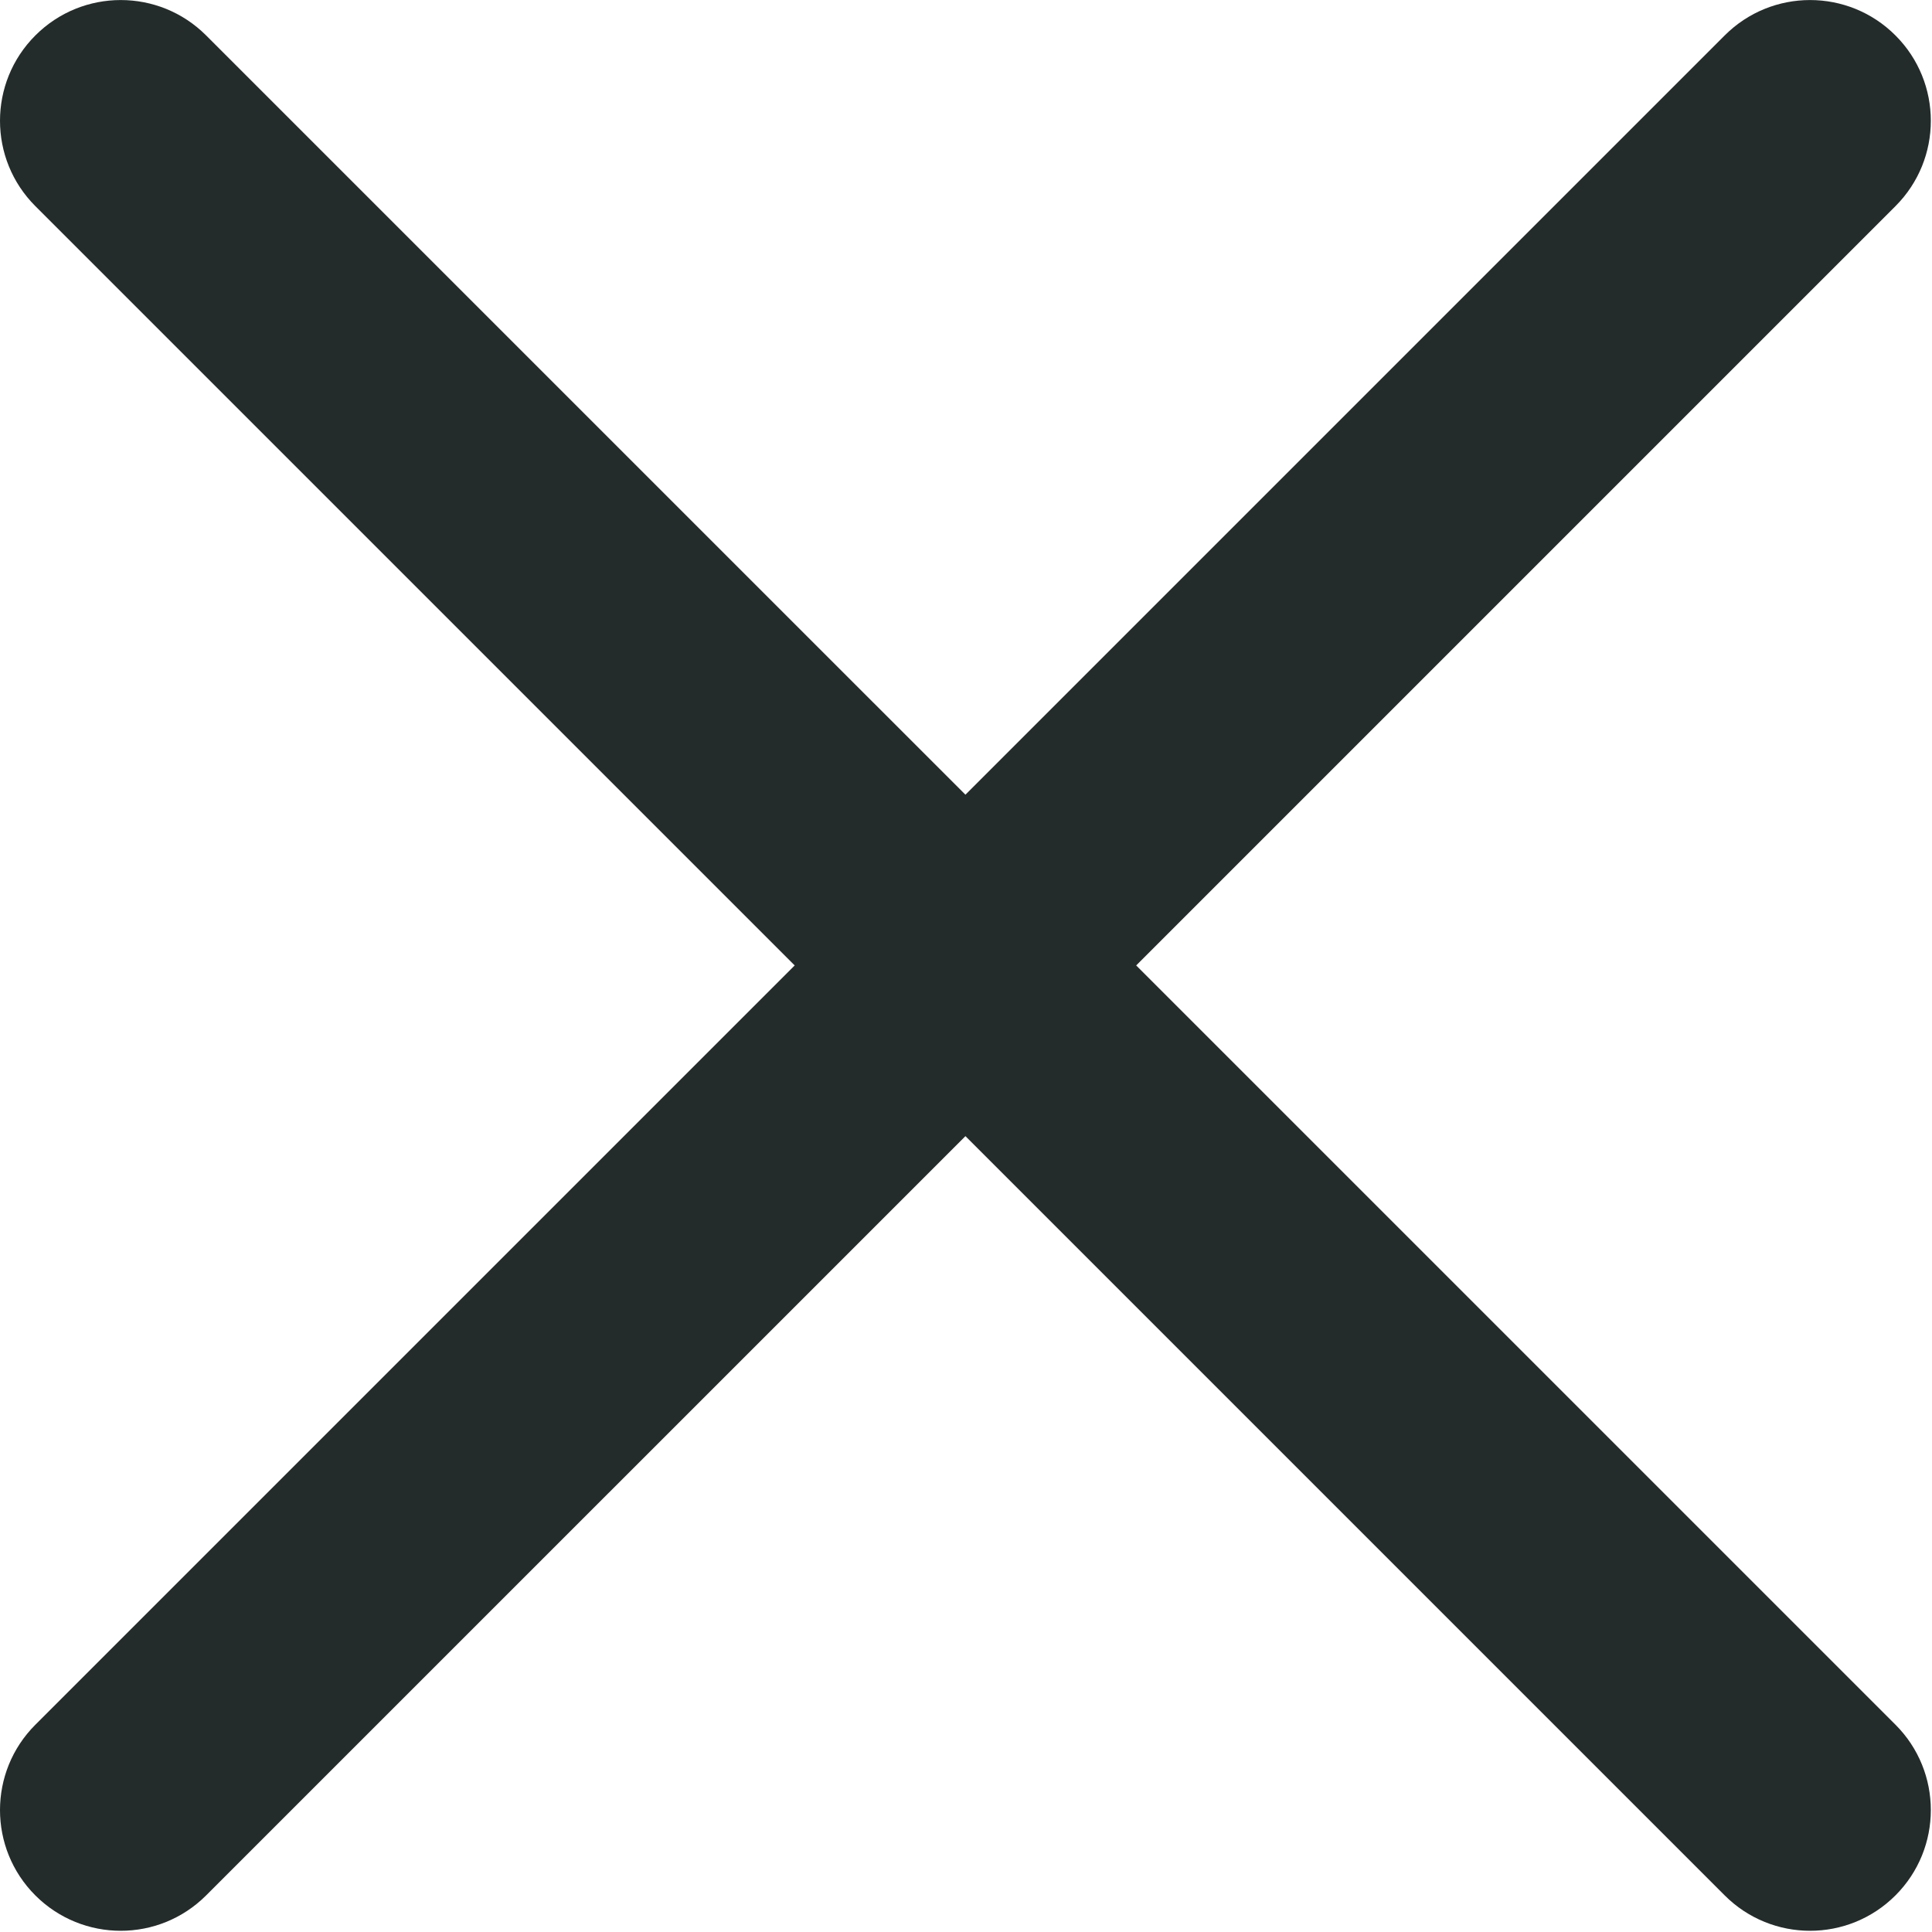 <?xml version="1.0" encoding="UTF-8"?> <svg xmlns="http://www.w3.org/2000/svg" width="48" height="48" viewBox="0 0 48 48" fill="none"><path d="M28.228 23.986L47.092 5.122C48.264 3.951 48.264 2.051 47.092 0.88C45.92 -0.292 44.022 -0.292 42.85 0.88L23.986 19.744L5.121 0.88C3.949 -0.292 2.051 -0.292 0.879 0.88C-0.293 2.051 -0.293 3.951 0.879 5.122L19.744 23.986L0.879 42.85C-0.293 44.021 -0.293 45.921 0.879 47.092C1.465 47.677 2.233 47.97 3 47.97C3.767 47.97 4.535 47.677 5.121 47.091L23.986 28.227L42.85 47.091C43.436 47.677 44.204 47.97 44.971 47.97C45.738 47.97 46.506 47.677 47.092 47.091C48.264 45.92 48.264 44.02 47.092 42.849L28.228 23.986Z" fill="#242C2B"></path></svg> 